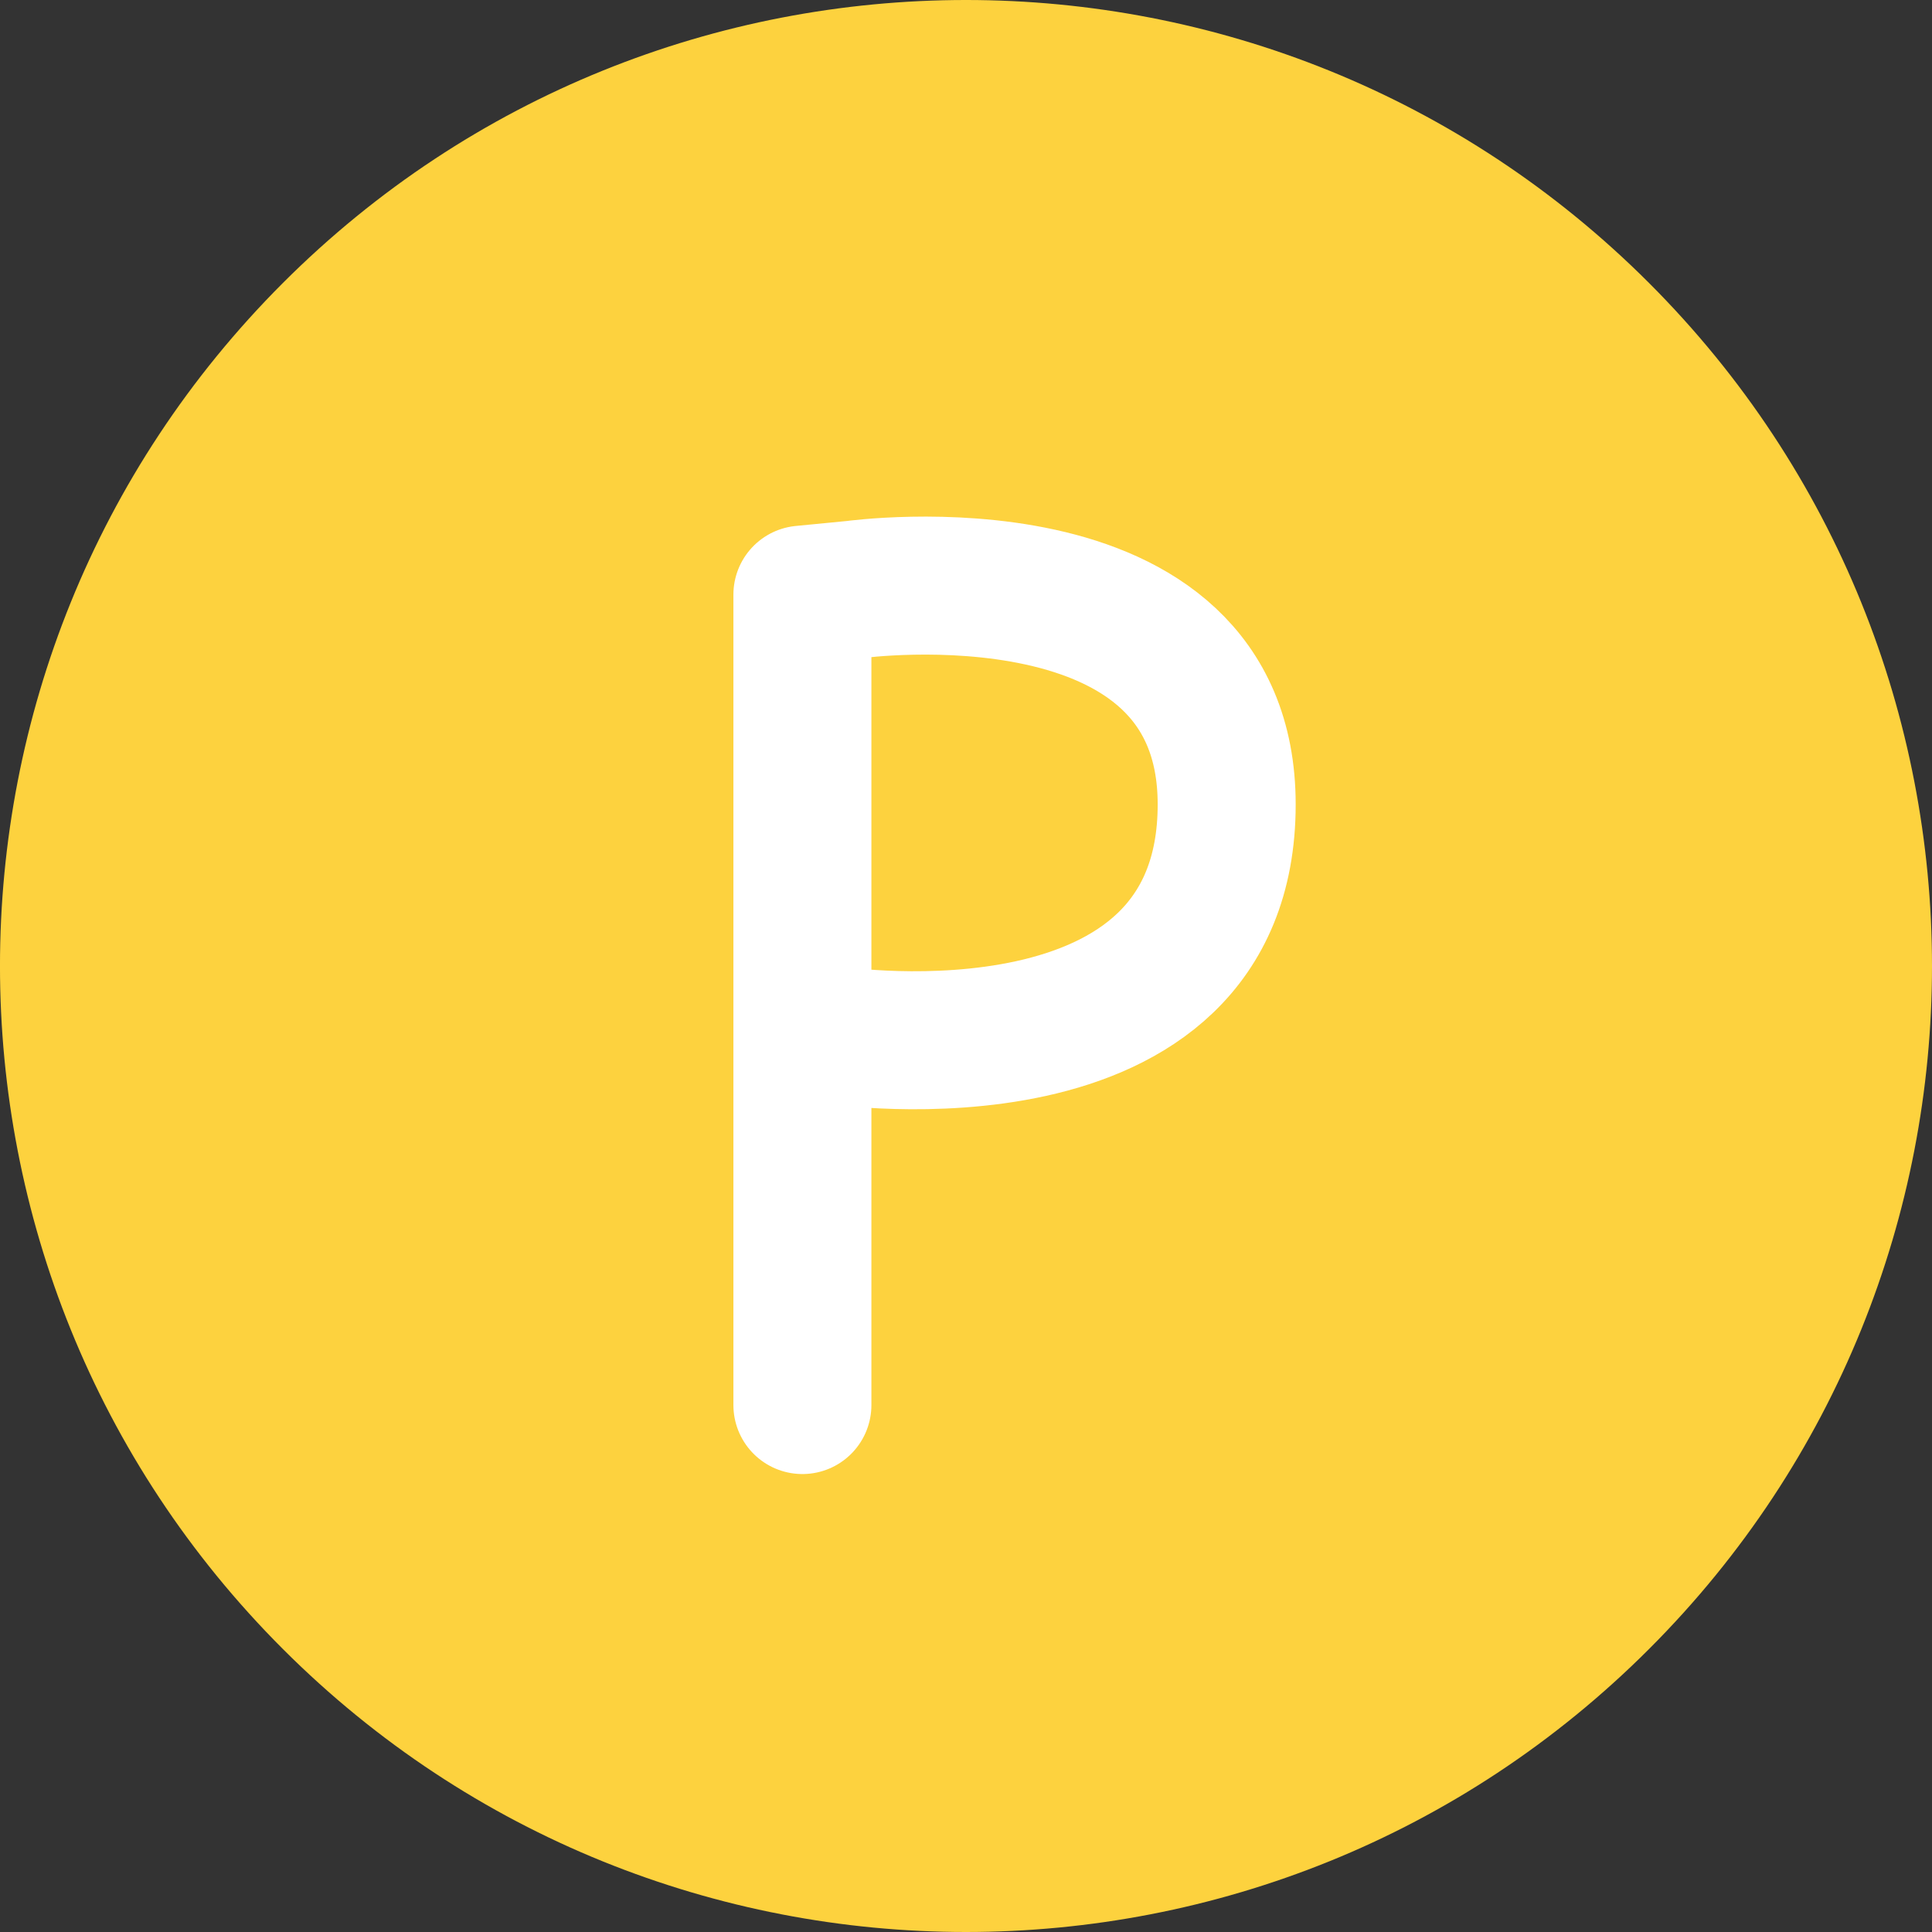 <svg width="28" height="28" viewBox="0 0 28 28" fill="none" xmlns="http://www.w3.org/2000/svg">
<rect x="0" y="0" width="28" height="28" fill="#333333" stroke="none"/>
<g clip-path="url(#clip0_597_189)">
<path d="M23.899 23.899C29.367 18.432 29.367 9.568 23.899 4.101C18.432 -1.367 9.568 -1.367 4.1 4.101C-1.367 9.568 -1.367 18.432 4.1 23.899C9.568 29.367 18.432 29.367 23.899 23.899Z" fill="#FDD23E"/>
<path d="M12.108 15.005C12.108 15.005 17.778 15.858 17.778 11.658C17.778 7.799 12.381 8.545 12.381 8.545L11.629 8.618V20.363" stroke="white" stroke-width="2" stroke-linecap="round" stroke-linejoin="round"/>
</g>
<defs>
<clipPath id="clip0_597_189">
<rect width="28" height="28" fill="white"/>
</clipPath>
</defs>
</svg>
